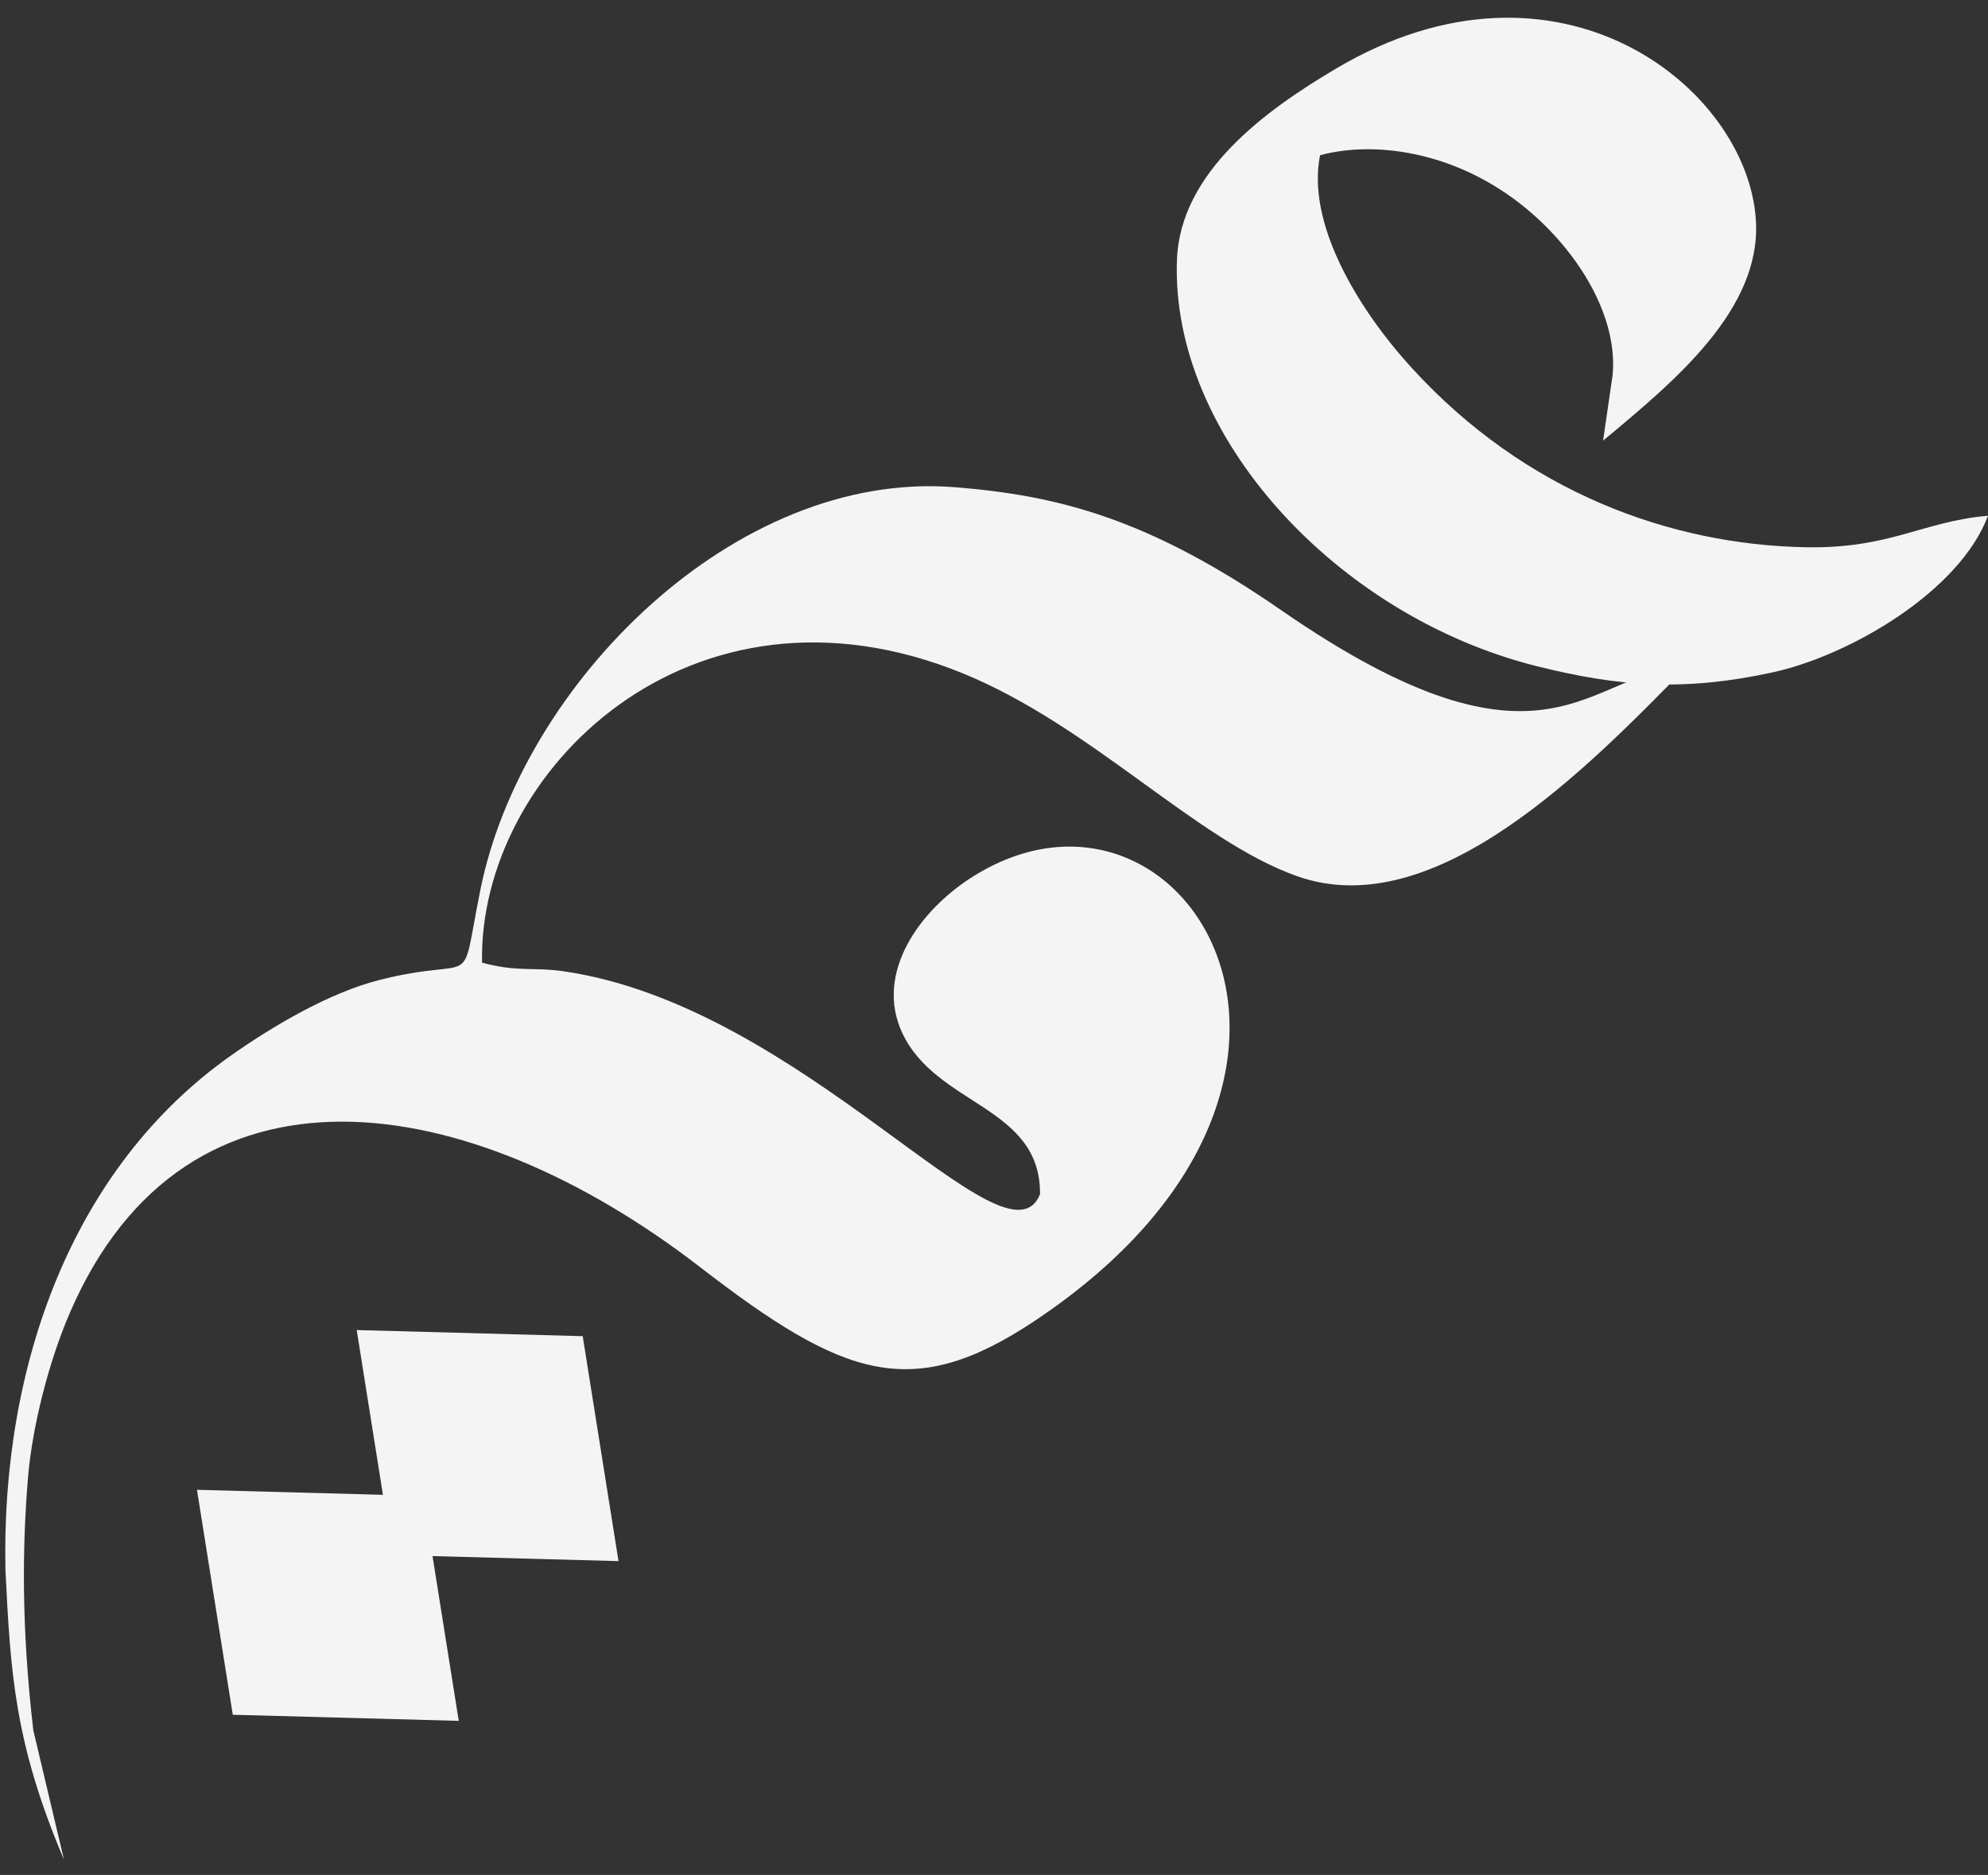 <svg width="88" height="83" viewBox="0 0 88 83" fill="none" xmlns="http://www.w3.org/2000/svg">
<rect x="0" y="0" width="88" height="83" fill="#333333" stroke="none"/>
<path fill-rule="evenodd" clip-rule="evenodd" d="M2.831 82.319L1.475 76.596C0.934 71.972 0.993 68.361 1.241 65.39C1.426 63.187 2.14 60.323 3.091 58.116C8.243 46.17 20.729 48.172 30.969 56.077C37.356 61.007 40.377 62.098 45.832 58.452C61.72 47.834 52.438 32.997 43.123 38.768C40.7 40.27 38.705 43.077 39.936 45.72C41.449 48.966 46.073 48.954 46.037 52.869C44.542 56.521 35.579 44.512 24.911 42.991C23.608 42.805 22.899 43.039 21.338 42.614C21.168 34.186 30.564 24.884 42.623 29.809C48.348 32.147 52.961 37.217 57.43 38.791C63.524 40.936 70.259 34.014 74.63 29.549C70.324 29.61 68.592 35.23 56.706 27.007C50.88 22.977 46.873 21.93 42.244 21.566C32.524 20.802 23.103 30.283 21.268 39.372C20.315 44.088 21.286 42.245 16.796 43.381C14.633 43.929 12.159 45.362 10.225 46.725C3.192 51.684 0.048 60.456 0.241 69.502C0.466 74.074 0.646 77.173 2.831 82.32L2.831 82.319Z" fill="#F4F4F4"/>
<path fill-rule="evenodd" clip-rule="evenodd" d="M88.001 22.831C85.101 23.079 83.675 24.299 79.909 24.225C73.985 24.109 67.54 21.823 62.48 16.274C60.116 13.682 57.826 9.899 58.433 6.872C61.003 6.181 64.769 6.771 67.839 9.47C70.05 11.414 71.607 14.144 71.385 16.593L70.961 19.506C74.137 16.867 77.975 13.696 77.725 9.741C77.352 3.85 68.973 -2.785 59.143 3.035C56.063 4.859 52.243 7.592 52.098 11.507C51.81 19.288 59.164 27.265 68.005 29.485C71.673 30.406 74.547 30.612 78.445 29.769C81.888 29.024 86.749 26.173 88 22.831H88.001Z" fill="#F4F4F4"/>
<path fill-rule="evenodd" clip-rule="evenodd" d="M10.304 75.908L8.719 65.95L16.951 66.172L15.79 58.878L25.794 59.149L27.379 69.107L19.146 68.884L20.307 76.178L10.304 75.908Z" fill="#F4F4F4"/>
</svg>
